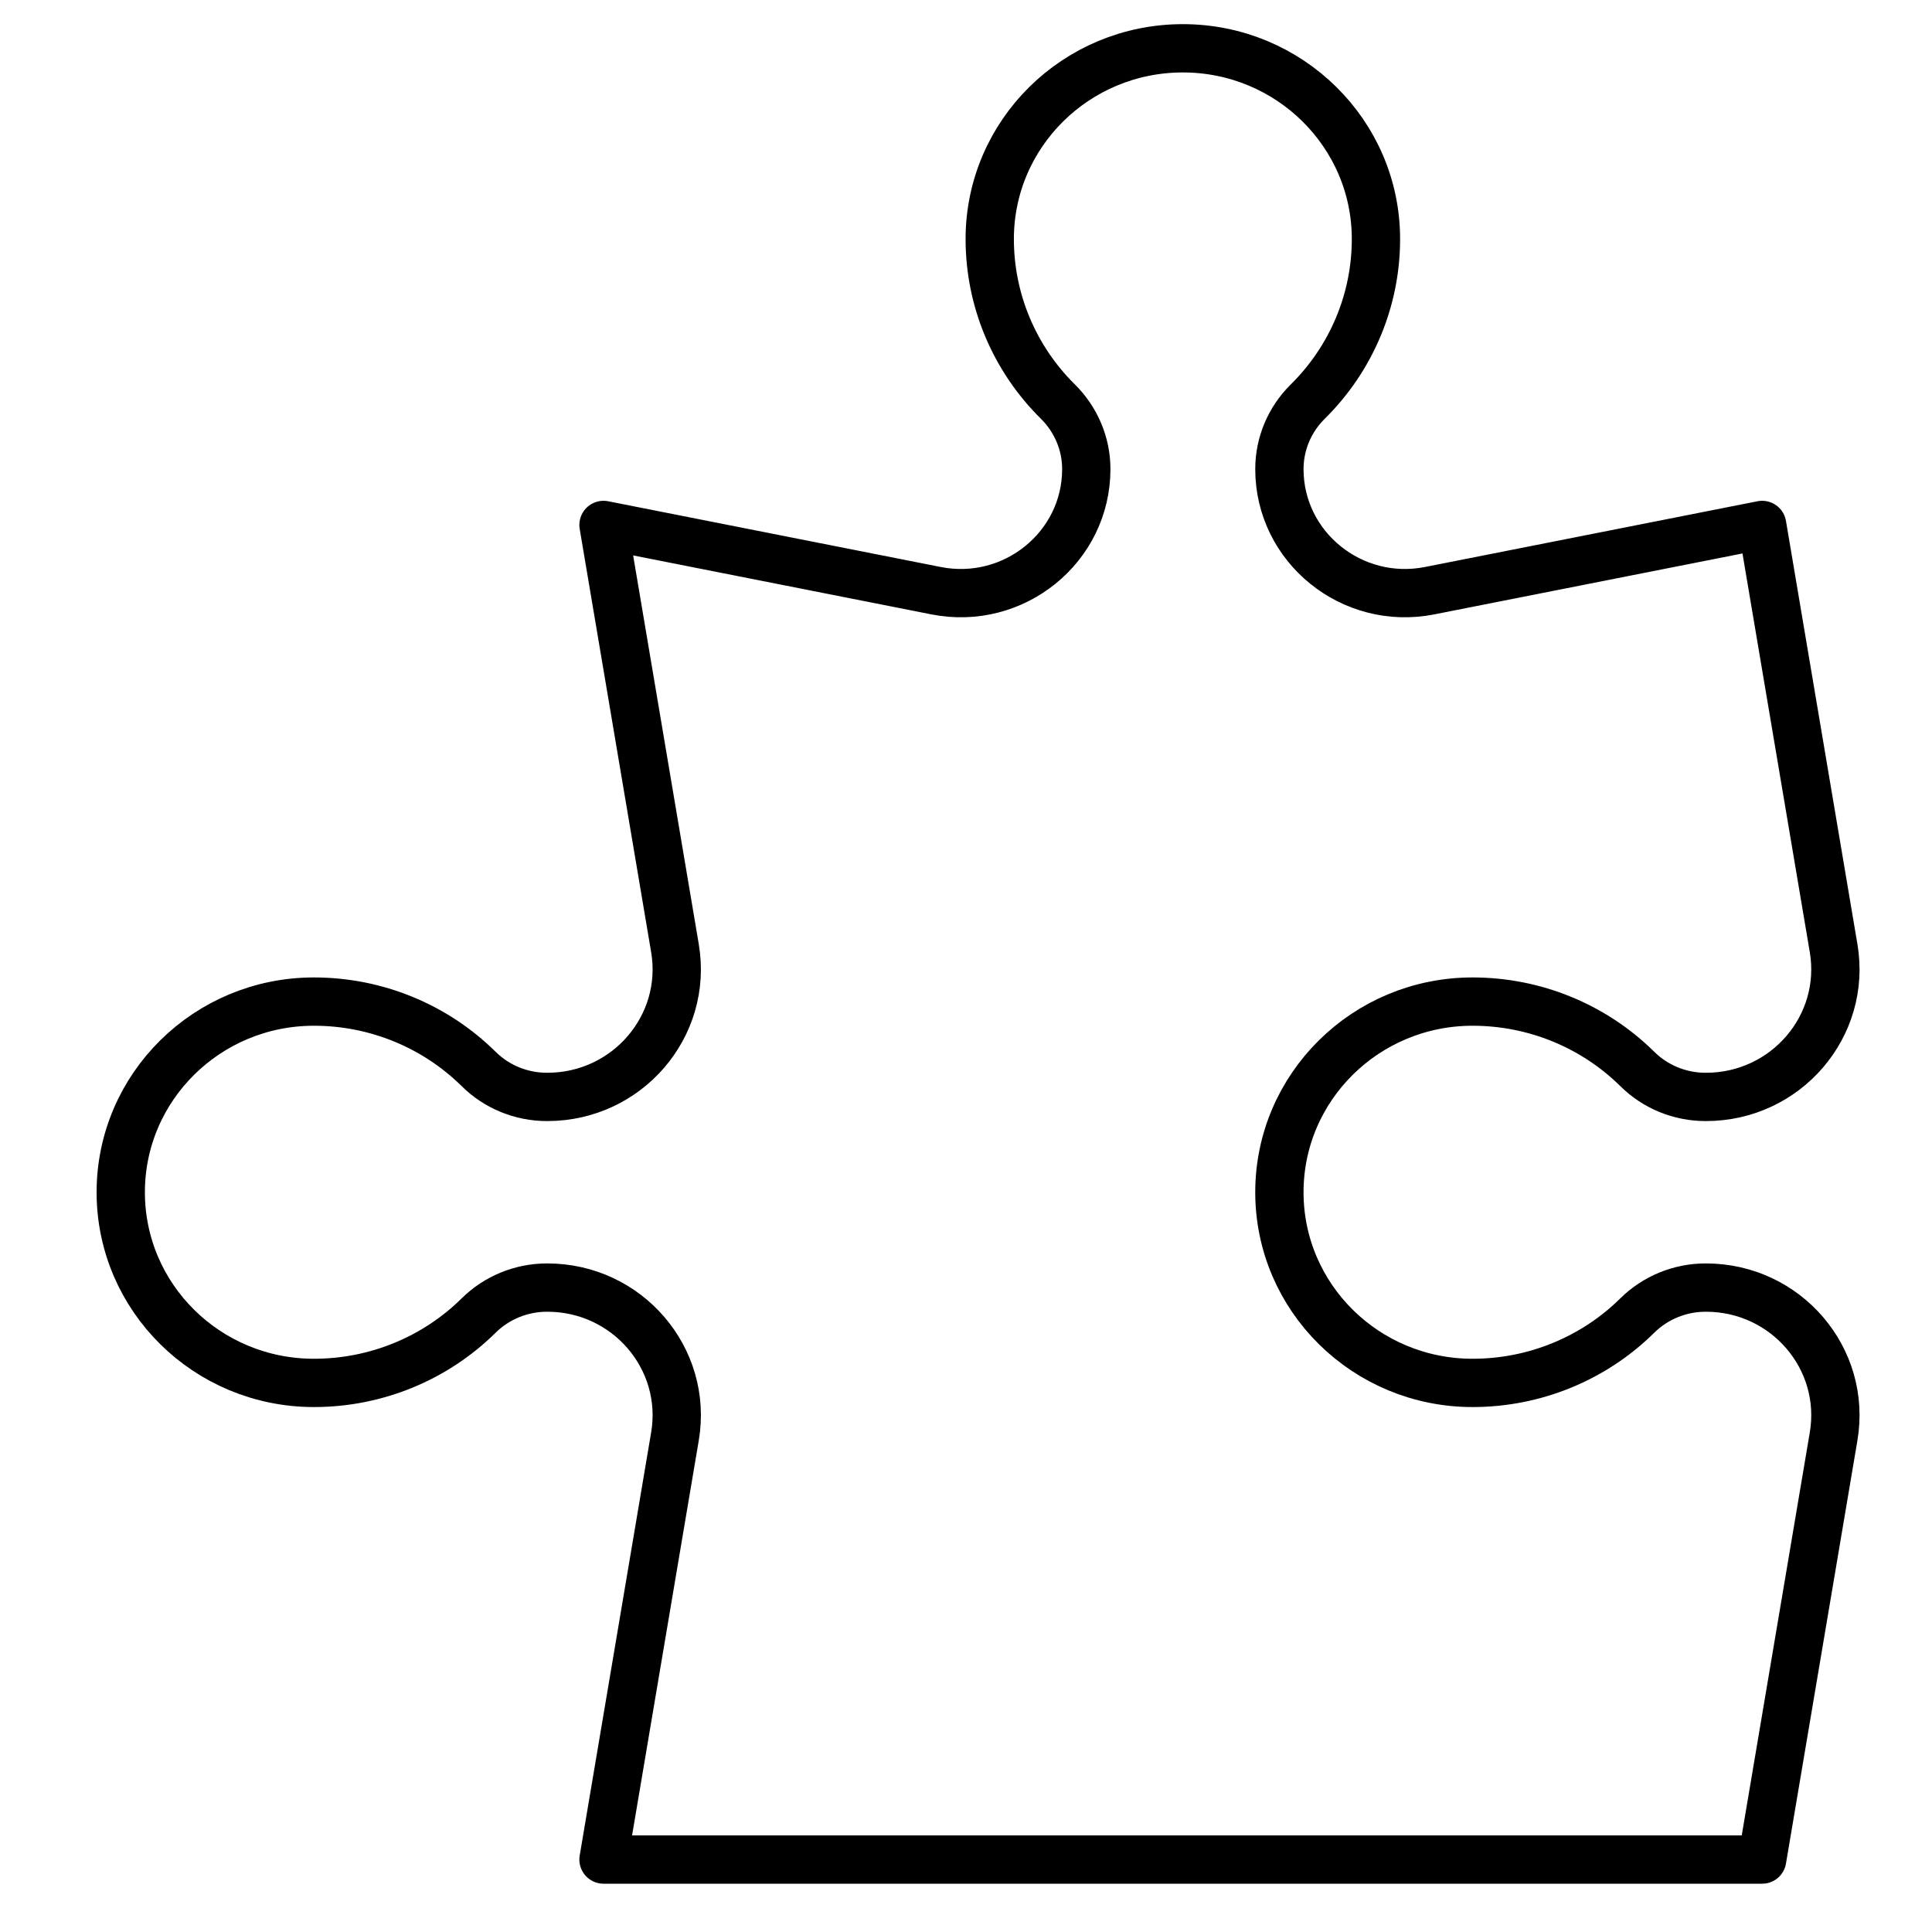 <svg width="80" height="80" viewBox="0 0 80 80" fill="none" xmlns="http://www.w3.org/2000/svg">
<path fill-rule="evenodd" clip-rule="evenodd" d="M19.817 54.476L19.821 54.472C20.569 53.734 21.588 53.316 22.648 53.316L22.663 53.316C25.974 53.316 28.493 56.249 27.949 59.478L24.99 77L36.985 77L44.981 77L72.967 77L75.926 59.478C76.47 56.249 73.951 53.316 70.641 53.316L70.624 53.316C69.565 53.316 68.546 53.734 67.798 54.472L67.794 54.476C65.987 56.261 63.536 57.263 60.981 57.263L60.973 57.263C56.555 57.263 52.977 53.73 52.977 49.368C52.977 45.011 56.555 41.474 60.973 41.474L60.981 41.474C63.536 41.474 65.987 42.476 67.794 44.261L67.798 44.264C68.546 45.007 69.565 45.421 70.624 45.421L70.641 45.421C73.951 45.421 76.47 42.488 75.926 39.263L72.967 21.737L59.194 24.46C55.98 25.092 52.977 22.66 52.977 19.424C52.977 18.378 53.397 17.375 54.148 16.633L54.152 16.629C55.959 14.845 56.975 12.425 56.975 9.903L56.975 9.895C56.975 5.537 53.393 2 48.979 2C44.561 2 40.983 5.537 40.983 9.895L40.983 9.903C40.983 12.425 41.998 14.845 43.805 16.629L43.809 16.633C44.557 17.375 44.981 18.378 44.981 19.424C44.981 22.66 41.978 25.092 38.764 24.46L24.99 21.737L27.949 39.263C28.493 42.488 25.974 45.421 22.663 45.421L22.648 45.421C21.588 45.421 20.569 45.007 19.821 44.264L19.817 44.261C18.01 42.476 15.559 41.474 13.004 41.474L12.996 41.474C8.578 41.474 5 45.011 5 49.368C5 53.73 8.578 57.263 12.996 57.263L13.004 57.263C15.559 57.263 18.01 56.261 19.817 54.476Z" stroke="black" stroke-width="2" stroke-linecap="round" stroke-linejoin="round"/>
</svg>
